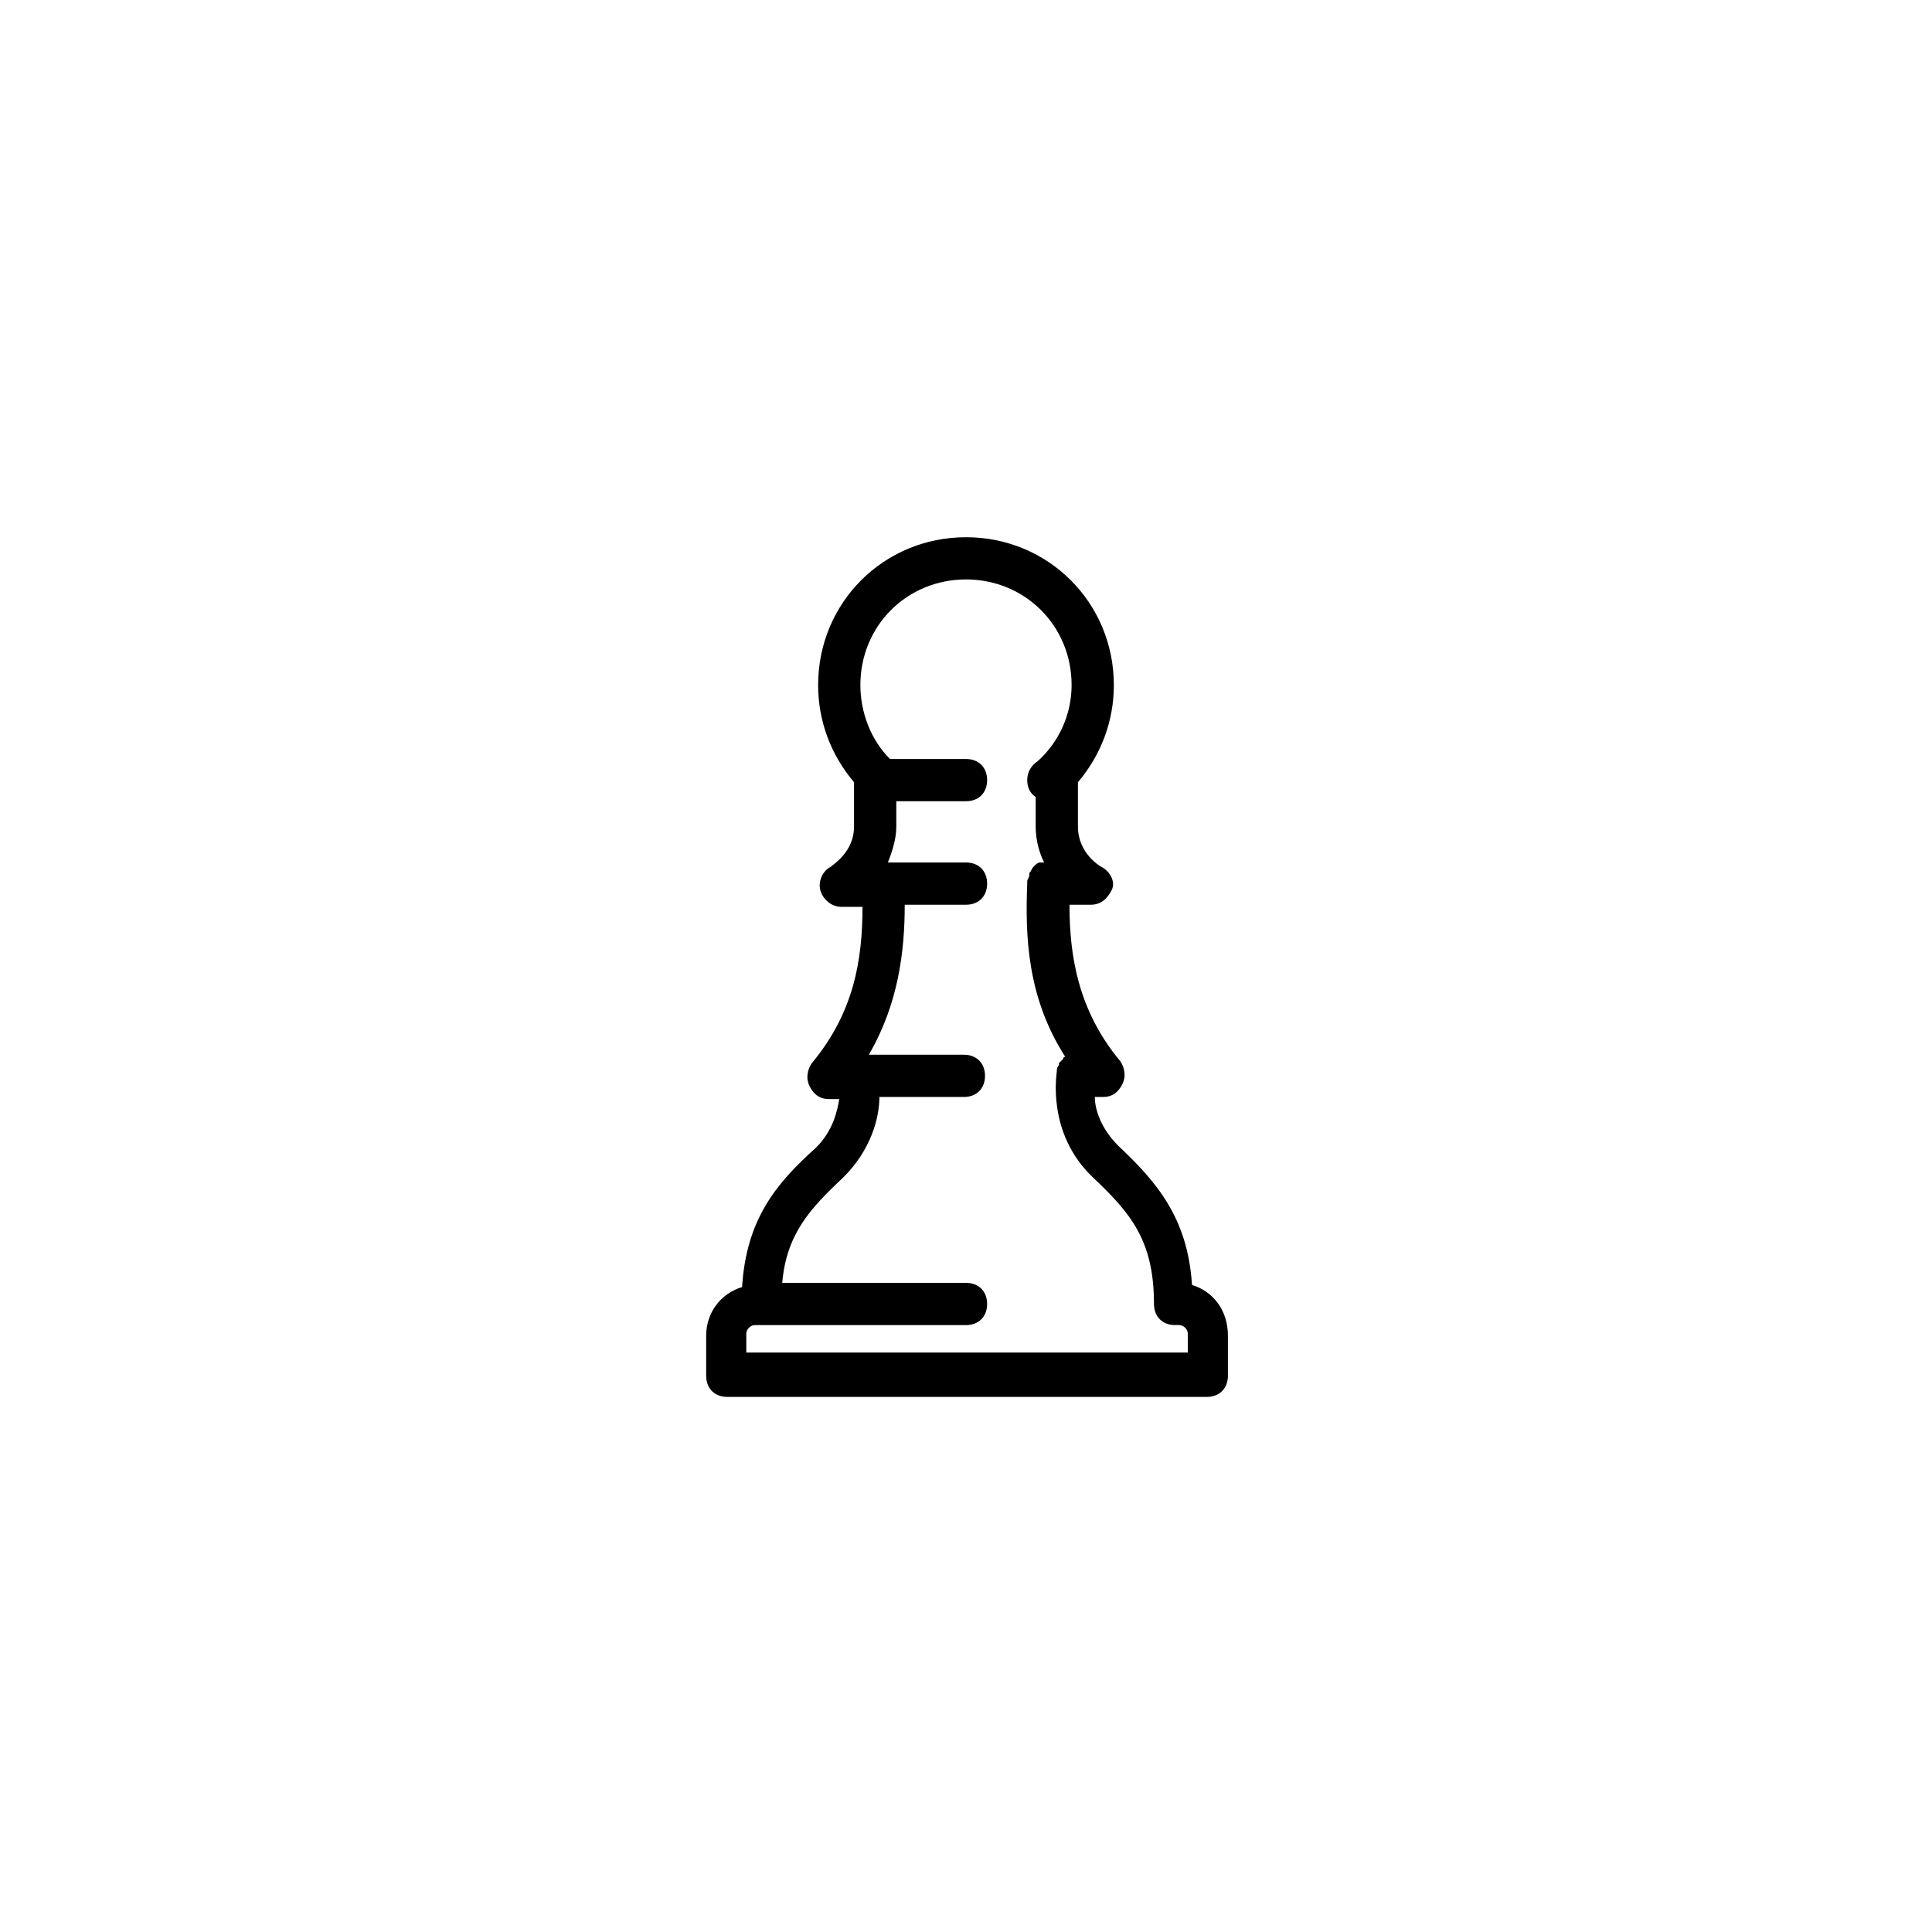 <?xml version="1.0" encoding="UTF-8"?>
<!-- Uploaded to: ICON Repo, www.iconrepo.com, Generator: ICON Repo Mixer Tools -->
<svg fill="#000000" width="800px" height="800px" version="1.1" viewBox="144 144 512 512" xmlns="http://www.w3.org/2000/svg">
 <path d="m459.89 484.53c-1.121-17.914-9.516-27.43-19.594-36.945-4.477-4.477-6.156-9.516-6.156-12.875h2.238c2.238 0 3.918-1.121 5.039-3.359 1.121-2.238 0.559-4.477-0.559-6.156-11.195-13.434-13.434-27.988-13.434-41.426h5.598c2.801 0 4.477-1.68 5.598-3.918 1.121-2.238-0.559-5.039-2.801-6.156 0 0-6.156-3.359-6.156-10.637v-11.754c6.156-7.277 9.516-16.234 9.516-25.75 0-21.832-17.352-39.184-39.184-39.184s-39.184 17.352-39.184 39.184c0 9.516 3.359 18.473 9.516 25.75v11.754c0 6.719-5.598 10.078-6.156 10.637-2.238 1.121-3.359 3.918-2.801 6.156 0.559 2.238 2.801 4.477 5.598 4.477h5.598c0 13.996-2.238 27.988-13.434 41.426-1.121 1.68-1.68 3.918-0.559 6.156s2.801 3.359 5.039 3.359h2.793c-0.559 3.359-1.68 8.398-6.156 12.875-10.637 9.516-18.473 19.031-19.594 36.945-5.598 1.68-9.516 6.719-9.516 12.875v10.637c0 3.359 2.238 5.598 5.598 5.598h127.07c3.359 0 5.598-2.238 5.598-5.598v-10.637c0.004-6.719-3.918-11.754-9.516-13.434zm-1.68 17.914h-116.43v-5.039c0-1.121 1.121-2.238 2.238-2.238h0.559 0.559 54.863c3.359 0 5.598-2.238 5.598-5.598s-2.238-5.598-5.598-5.598h-48.703c1.121-12.875 7.277-19.594 16.234-27.988 7.277-7.277 9.516-15.676 9.516-21.273h22.391c3.359 0 5.598-2.238 5.598-5.598s-2.238-5.598-5.598-5.598h-25.191c7.836-13.434 9.516-27.43 9.516-39.746h16.238c3.359 0 5.598-2.238 5.598-5.598s-2.238-5.598-5.598-5.598h-20.711c1.121-2.801 2.238-6.156 2.238-9.516v-6.719h18.473c3.359 0 5.598-2.238 5.598-5.598s-2.238-5.598-5.598-5.598h-20.152c-5.039-5.039-7.84-12.316-7.84-19.594 0-15.676 12.316-27.988 27.988-27.988 15.676 0 27.988 12.316 27.988 27.988 0 7.836-3.359 15.113-8.957 20.152-1.68 1.121-2.801 2.801-2.801 5.039 0 1.68 0.559 3.359 2.238 4.477v7.836c0 3.918 1.121 7.277 2.238 9.516h-0.559-0.559c-0.559 0-1.121 0.559-1.68 1.121-0.559 0.559-0.559 1.121-1.121 1.68v0.559c0 0.559-0.559 1.121-0.559 1.68v0.559c-0.559 13.996 0 30.23 10.078 45.902 0 0-0.559 0-0.559 0.559l-1.121 1.121v0.559c-0.559 0.559-0.559 1.121-0.559 1.68s-2.801 16.234 9.516 27.988c10.078 9.516 16.234 16.793 16.234 33.586 0 3.359 2.238 5.598 5.598 5.598h0.559 0.559c1.121 0 2.238 1.121 2.238 2.238l0.008 5.047z"/>
</svg>
